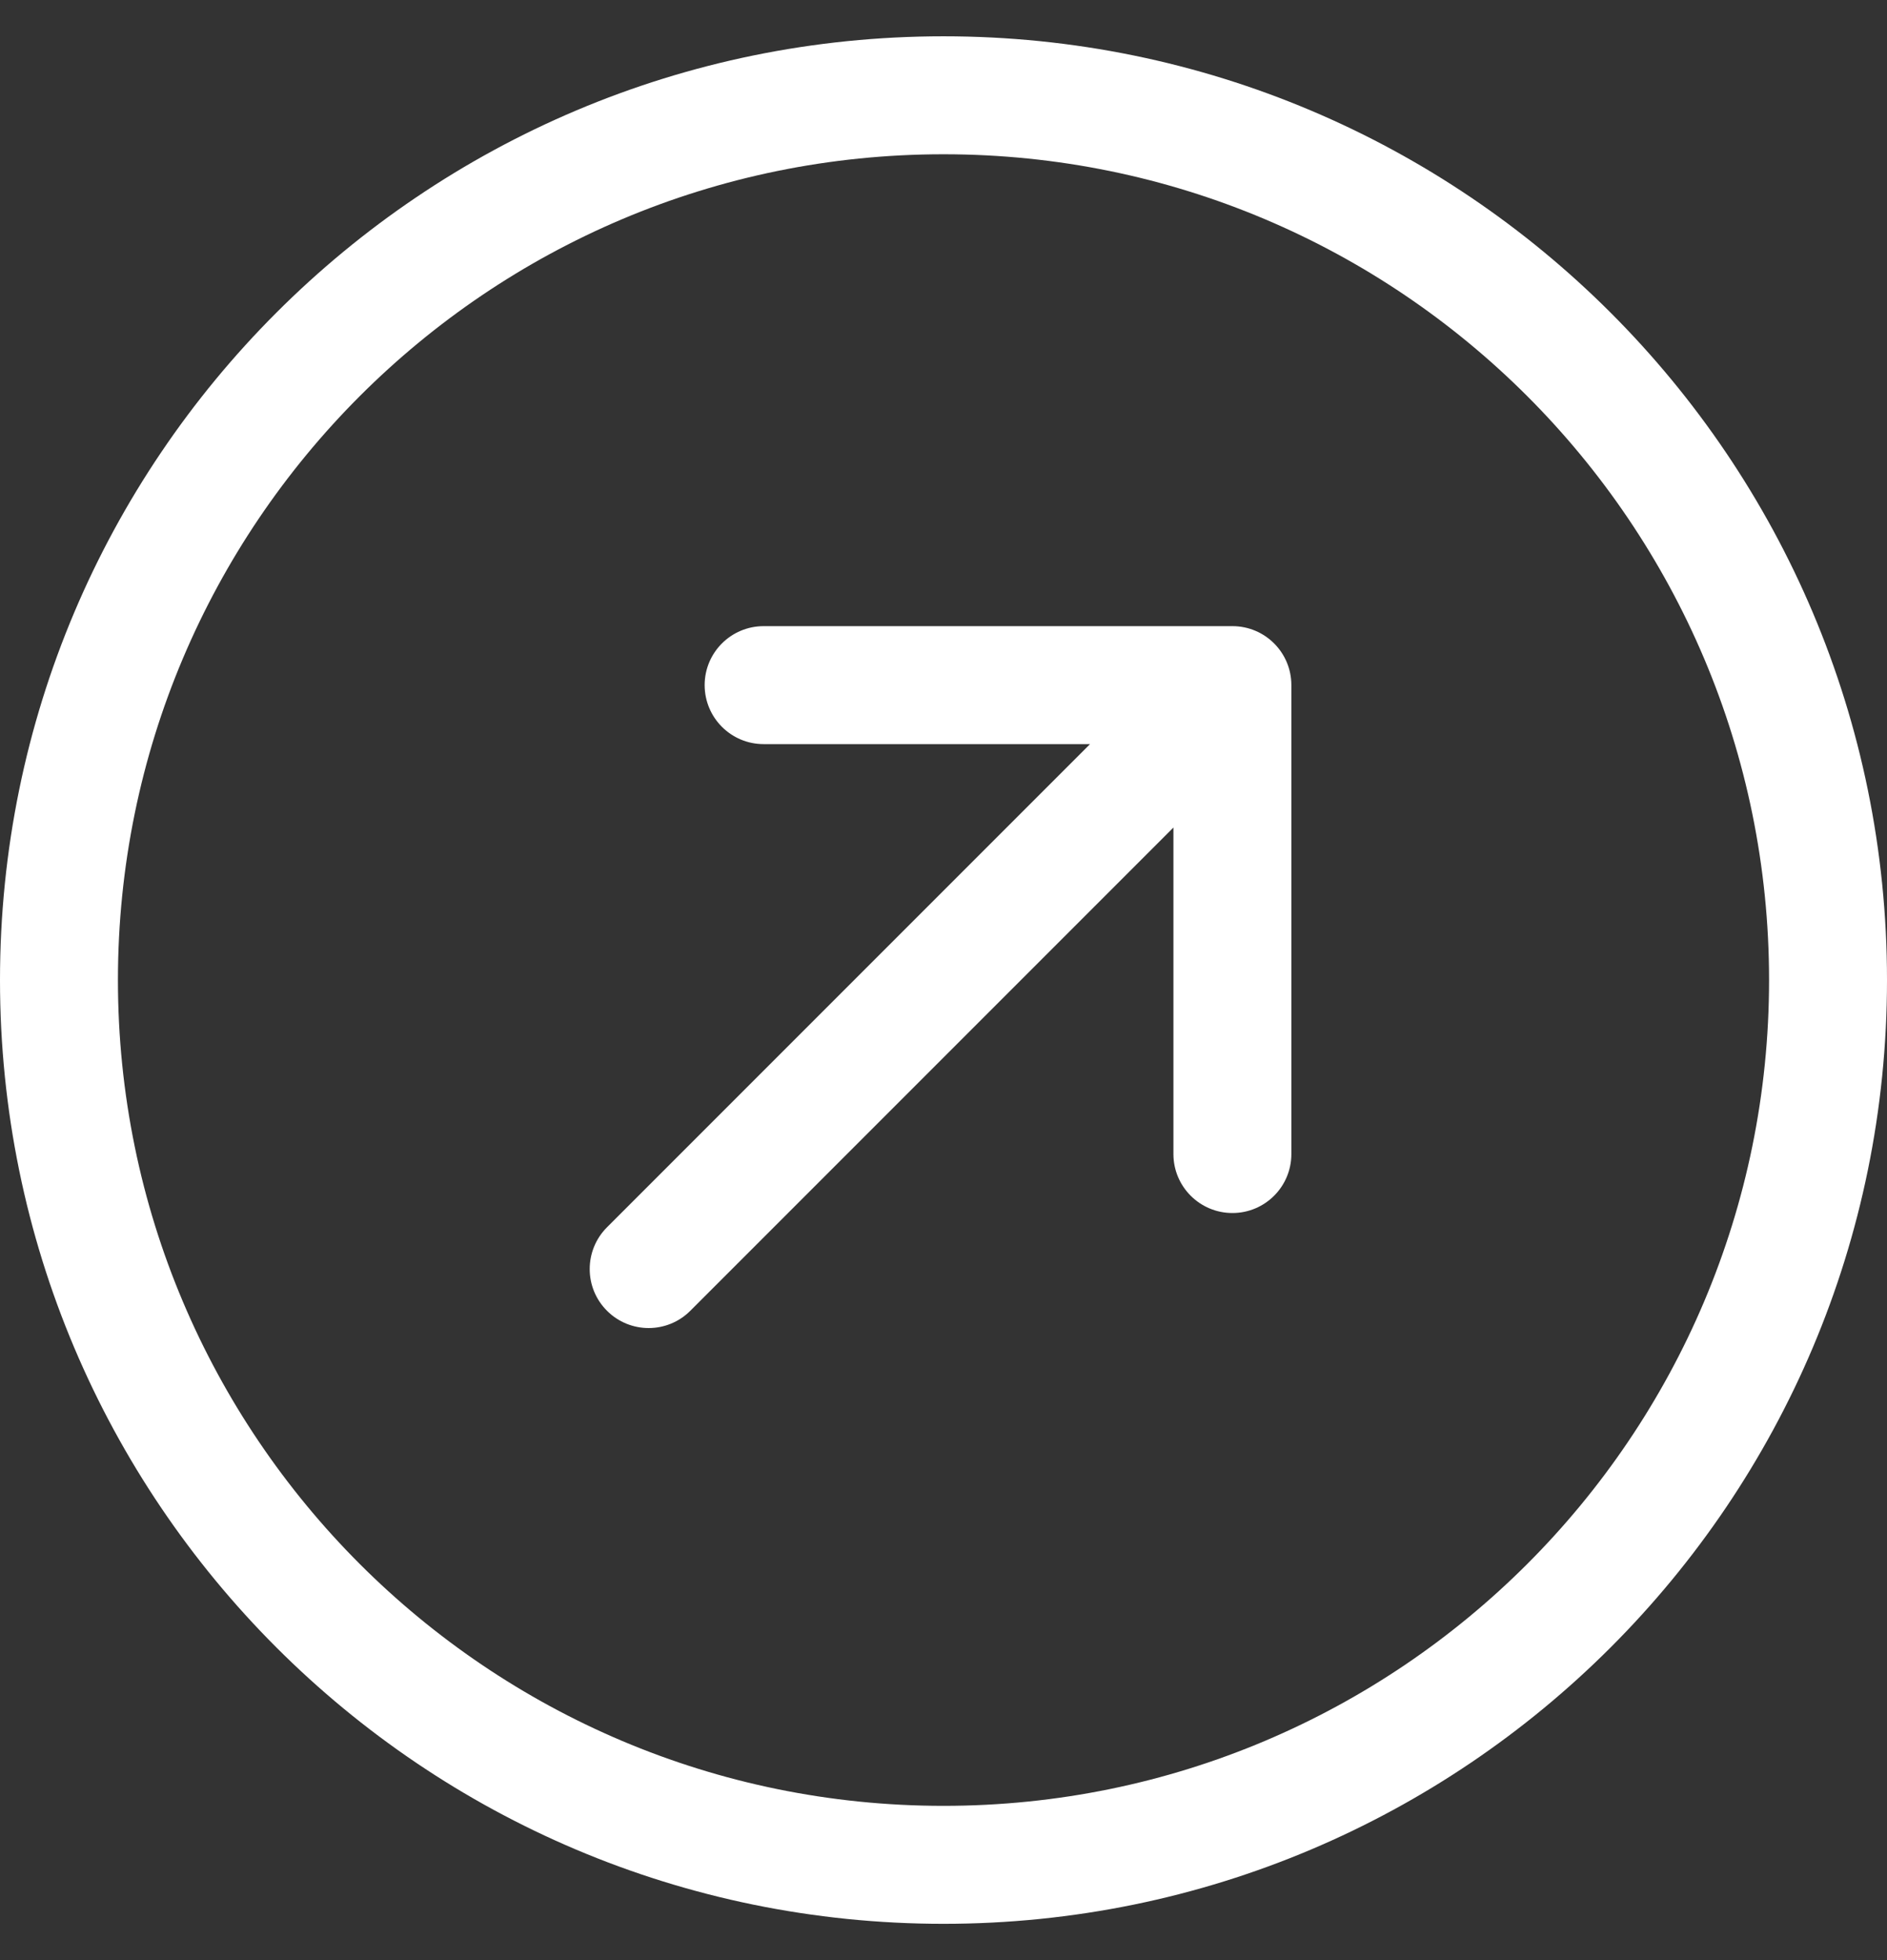 <svg xmlns="http://www.w3.org/2000/svg" fill="none" viewBox="0 0 26 27" height="27" width="26">
<rect x="0" y="0" width="26" height="27" fill="#333333" stroke="none"/>
<path fill="white" d="M1.625 13.5C1.625 19.782 6.718 24.875 13 24.875C19.282 24.875 24.375 19.782 24.375 13.5C24.375 7.218 19.282 2.125 13 2.125C6.718 2.125 1.625 7.218 1.625 13.5ZM26 13.5C26 20.68 20.18 26.5 13 26.5C5.82 26.5 0 20.68 0 13.5C0 6.32 5.82 0.5 13 0.5C20.18 0.5 26 6.32 26 13.5ZM9.512 18.055C9.195 18.373 8.68 18.373 8.363 18.055C8.046 17.738 8.046 17.224 8.363 16.906L15.019 10.25L10.522 10.25C10.073 10.25 9.709 9.886 9.709 9.437C9.709 8.989 10.073 8.625 10.522 8.625L16.981 8.625C17.43 8.625 17.793 8.989 17.793 9.437V15.897C17.793 16.345 17.43 16.709 16.981 16.709C16.532 16.709 16.168 16.345 16.168 15.897V11.399L9.512 18.055Z" clip-rule="evenodd" fill-rule="evenodd"></path>
</svg>
